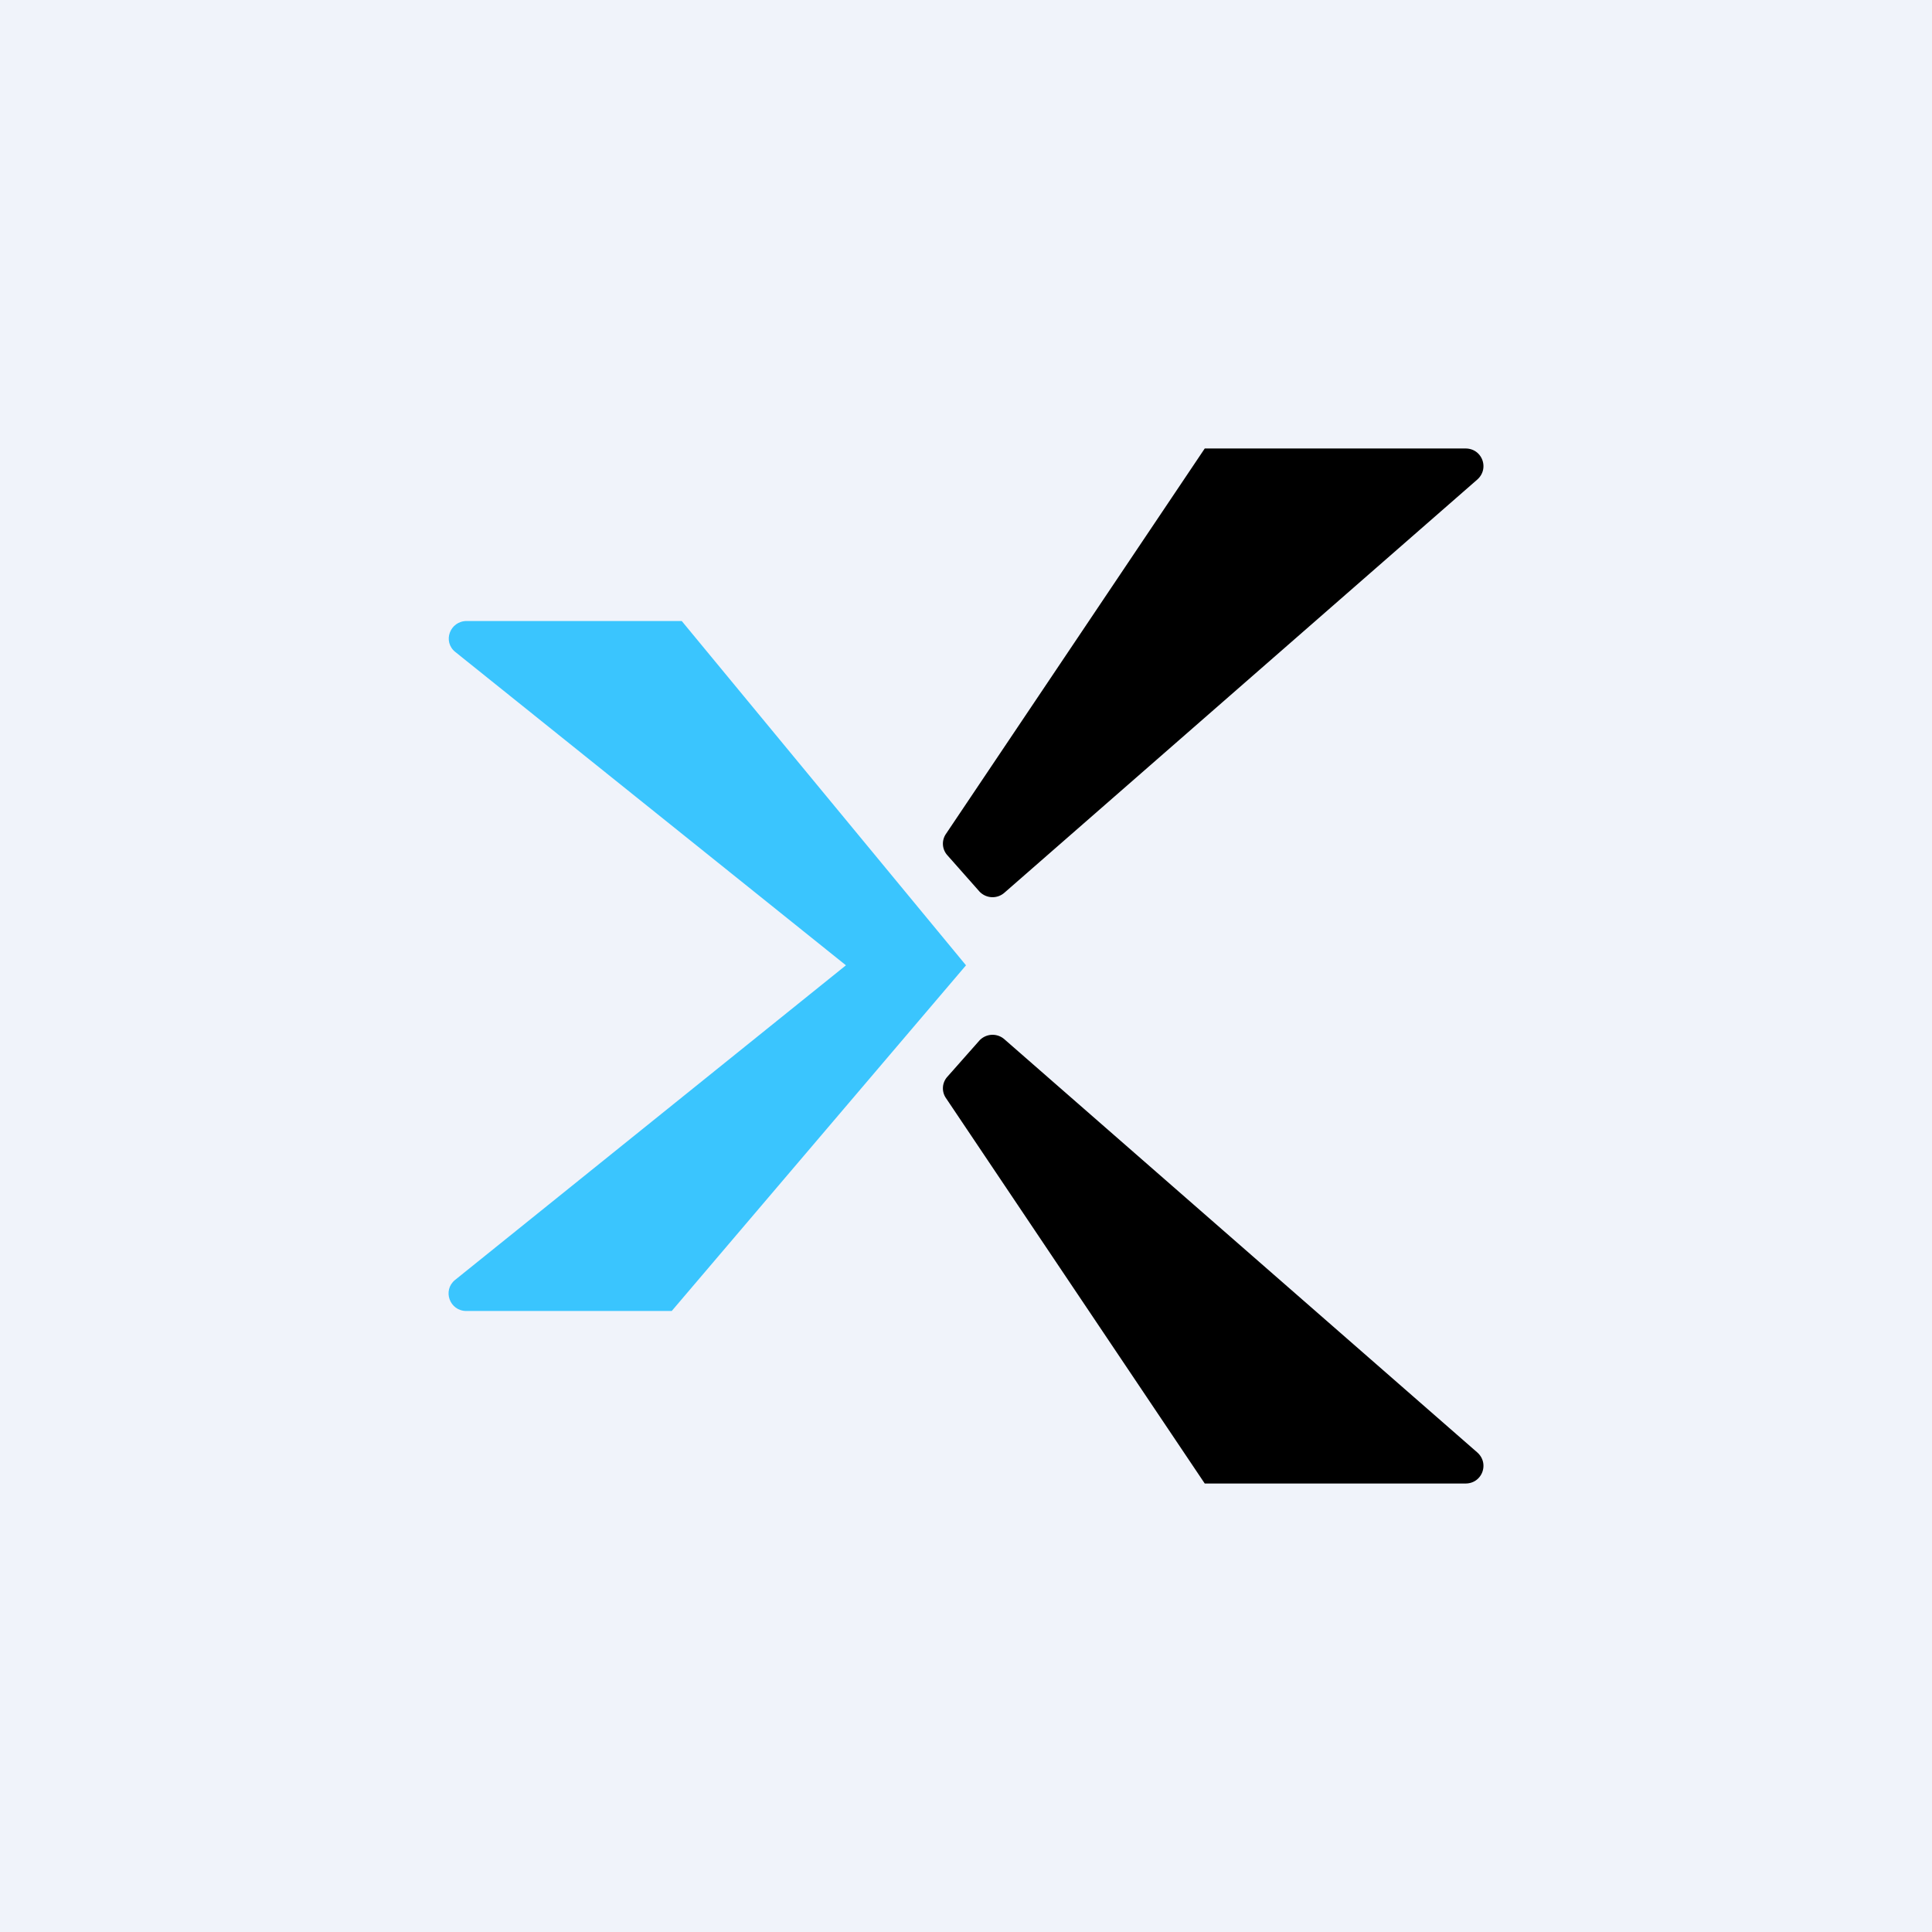 <!-- by TradingView --><svg width="56" height="56" viewBox="0 0 56 56" xmlns="http://www.w3.org/2000/svg"><path fill="#F0F3FA" d="M0 0h56v56H0z"/><path d="M19.76 18 28 27.98 19.47 38h-5.95c-.49 0-.7-.6-.33-.9l11.33-9.12L13.2 18.9c-.38-.3-.16-.9.33-.9h6.23Z" fill="#3AC5FE"/><path d="m28.38 25.83-.92-1.04a.5.5 0 0 1-.04-.62L34.92 13h7.56c.48 0 .7.58.34.9l-13.7 11.97a.52.52 0 0 1-.74-.04ZM28.38 30.17l-.92 1.04a.5.5 0 0 0-.04.62L34.92 43h7.56c.48 0 .7-.58.34-.9l-13.7-11.97a.52.52 0 0 0-.74.04Z"/></svg>